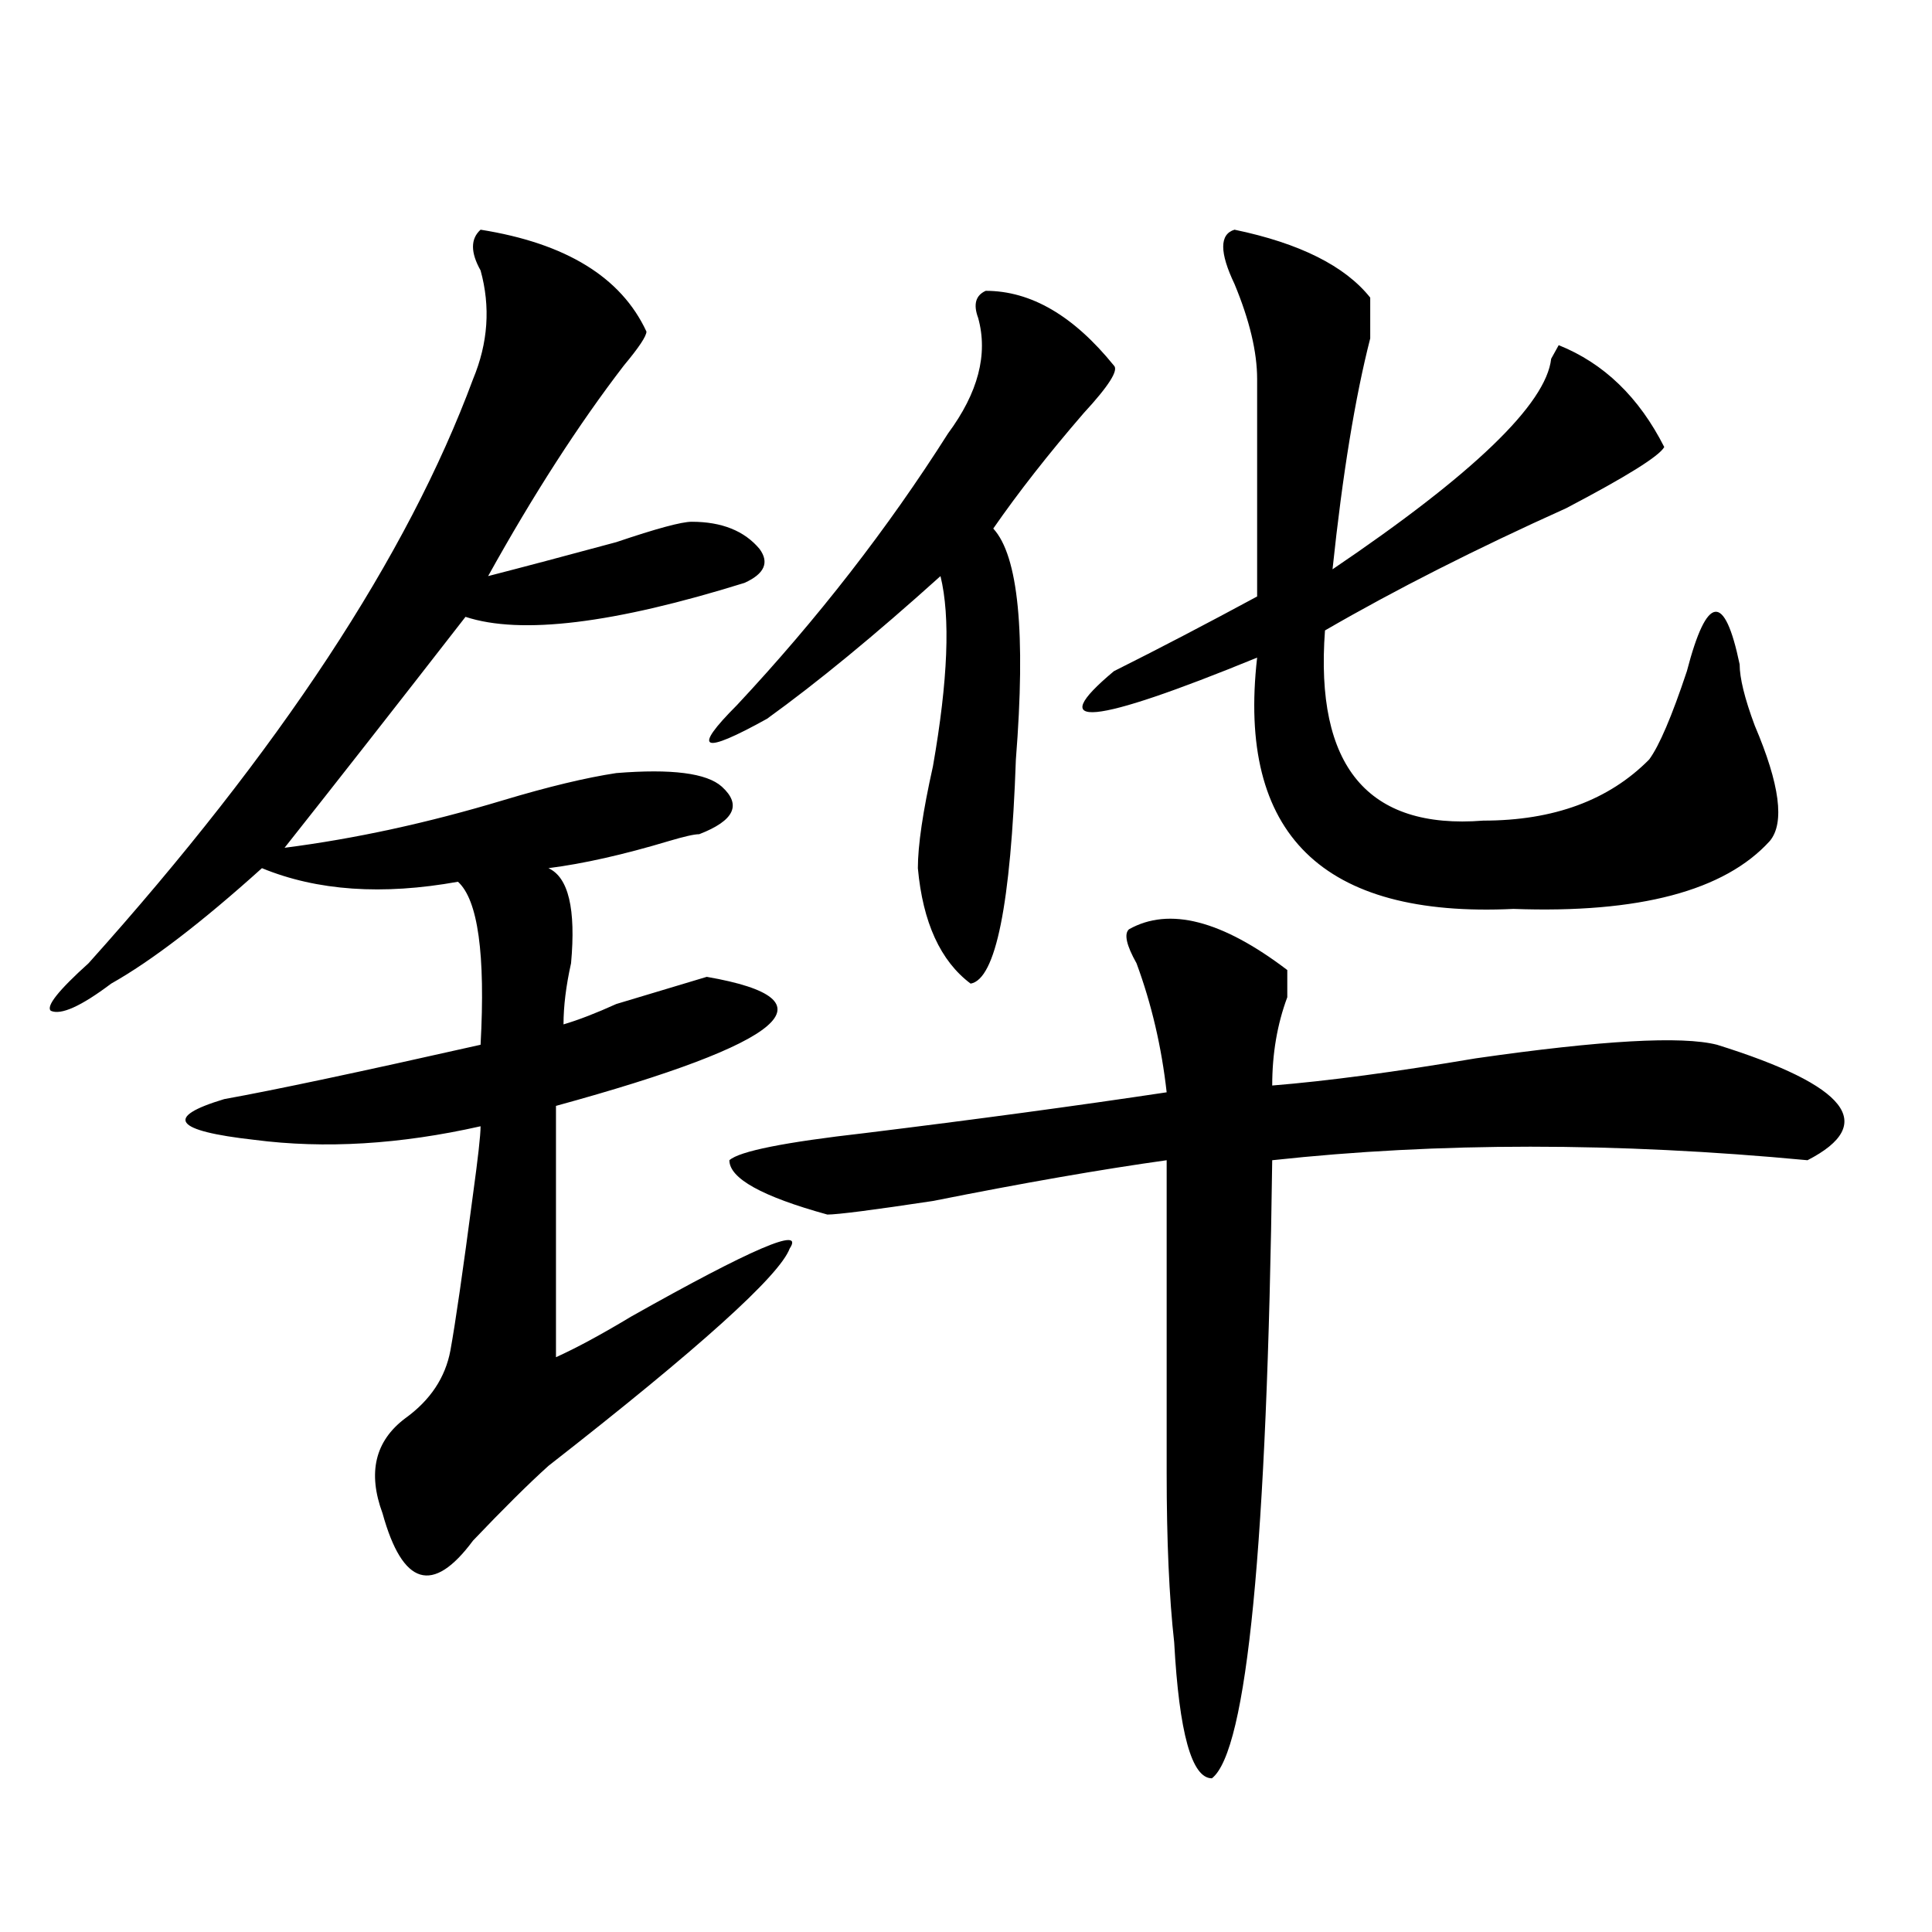 <?xml version="1.0" encoding="utf-8"?>
<!-- Generator: Adobe Illustrator 16.0.0, SVG Export Plug-In . SVG Version: 6.00 Build 0)  -->
<!DOCTYPE svg PUBLIC "-//W3C//DTD SVG 1.1//EN" "http://www.w3.org/Graphics/SVG/1.1/DTD/svg11.dtd">
<svg version="1.1" id="图层_1" xmlns="http://www.w3.org/2000/svg" xmlns:xlink="http://www.w3.org/1999/xlink" x="0px" y="0px"
	 width="1000px" height="1000px" viewBox="0 0 1000 1000" enable-background="new 0 0 1000 1000" xml:space="preserve">
<path d="M248.75,118.891c44.207,7.031,72.804,24.609,85.852,52.734c0,2.362-3.902,8.239-11.707,17.578
	C299.48,219.69,276.066,256,252.652,298.188c18.171-4.669,40.305-10.547,66.34-17.578c20.793-7.031,33.78-10.547,39.023-10.547
	c15.609,0,27.316,4.725,35.121,14.063c5.184,7.031,2.562,12.909-7.805,17.578c-67.681,21.094-115.789,26.972-144.387,17.578
	c-36.462,46.912-67.681,86.737-93.656,119.531c36.402-4.669,74.145-12.854,113.167-24.609c23.414-7.031,42.926-11.7,58.535-14.063
	c28.598-2.307,46.828,0,54.633,7.031c10.366,9.394,6.464,17.578-11.707,24.609c-2.621,0-7.805,1.209-15.609,3.516
	c-23.414,7.031-44.267,11.756-62.438,14.063c10.366,4.725,14.269,21.094,11.707,49.219c-2.621,11.756-3.902,22.303-3.902,31.641
	c7.805-2.307,16.891-5.822,27.316-10.547c15.609-4.669,31.219-9.338,46.828-14.063c67.621,11.756,41.585,34.003-78.047,66.797
	v130.078c10.366-4.669,23.414-11.7,39.023-21.094c62.438-35.156,89.754-46.856,81.949-35.156
	c-5.243,14.063-46.828,51.581-124.875,112.5c-10.426,9.394-23.414,22.303-39.023,38.672c-20.853,28.125-36.462,23.4-46.828-14.063
	c-7.805-21.094-3.902-37.463,11.707-49.219c12.988-9.338,20.792-21.094,23.414-35.156c2.561-14.063,6.463-40.979,11.707-80.859
	c2.562-18.731,3.902-30.432,3.902-35.156c-41.645,9.394-80.668,11.756-117.07,7.031c-41.645-4.669-46.828-11.7-15.609-21.094
	c25.975-4.669,70.242-14.063,132.679-28.125c2.562-46.856-1.341-74.981-11.707-84.375c-39.023,7.031-72.863,4.725-101.46-7.031
	c-31.219,28.125-57.254,48.065-78.047,59.766C41.926,520.881,31.5,525.55,26.317,523.188c-2.622-2.307,3.902-10.547,19.512-24.609
	c98.839-110.138,165.179-210.938,199.019-302.344c7.805-18.731,9.086-37.464,3.902-56.25
	C243.507,130.646,243.507,123.614,248.75,118.891z M510.207,150.531c23.414,0,45.487,12.909,66.34,38.672
	c2.562,2.362-2.621,10.547-15.609,24.609c-18.23,21.094-33.84,41.034-46.828,59.766c12.988,14.063,16.891,53.943,11.707,119.531
	c-2.621,75.037-10.426,113.709-23.414,116.016c-15.609-11.7-24.755-31.641-27.316-59.766c0-11.7,2.562-29.278,7.805-52.734
	c7.805-44.494,9.086-77.344,3.902-98.438c-33.84,30.487-63.778,55.097-89.754,73.828c-33.84,18.787-39.023,16.425-15.609-7.031
	c41.585-44.494,78.047-91.406,109.266-140.625c15.609-21.094,20.793-40.979,15.609-59.766
	C503.684,157.563,504.964,152.894,510.207,150.531z M584.352,481c20.793-11.7,48.109-4.669,81.949,21.094c0,2.362,0,7.031,0,14.063
	c-5.243,14.063-7.805,29.334-7.805,45.703c28.598-2.307,63.719-7.031,105.363-14.063c64.999-9.338,106.645-11.7,124.875-7.031
	c67.621,21.094,83.23,41.034,46.828,59.766c-98.899-9.338-191.215-9.338-277.066,0c-2.621,199.237-13.048,305.859-31.219,319.922
	c-10.426,0-16.95-23.456-19.512-70.313c-2.621-23.456-3.902-52.734-3.902-87.891c0-32.794,0-86.682,0-161.719
	c-33.84,4.725-74.145,11.756-120.973,21.094c-31.219,4.725-49.449,7.031-54.633,7.031c-33.84-9.338-50.73-18.731-50.73-28.125
	c5.184-4.669,28.598-9.338,70.242-14.063c57.194-7.031,109.266-14.063,156.094-21.094c-2.621-23.4-7.805-45.703-15.609-66.797
	C583.011,489.24,581.73,483.362,584.352,481z M638.984,118.891c33.78,7.031,57.194,18.786,70.242,35.156c0,4.724,0,11.755,0,21.094
	c-7.805,30.487-14.328,70.313-19.512,119.531c72.804-49.219,110.547-85.528,113.168-108.984l3.902-7.031
	c23.414,9.394,41.585,26.972,54.633,52.734c-2.621,4.724-19.512,15.271-50.73,31.641c-46.828,21.094-88.473,42.188-124.875,63.281
	c-5.243,70.313,22.073,103.162,81.949,98.438c36.402,0,64.999-10.547,85.852-31.641c5.184-7.031,11.707-22.247,19.512-45.703
	c10.366-39.825,19.512-40.979,27.316-3.516c0,7.031,2.562,17.578,7.805,31.641c12.988,30.487,15.609,50.428,7.805,59.766
	c-23.414,25.818-67.681,37.519-132.68,35.156c-98.899,4.725-143.105-38.672-132.68-130.078
	c-85.852,35.156-110.606,37.519-74.145,7.031c23.414-11.7,48.109-24.609,74.145-38.672c0-58.558,0-96.075,0-112.5
	c0-14.063-3.902-30.433-11.707-49.219C631.18,130.646,631.18,121.253,638.984,118.891z"/>
</svg>
